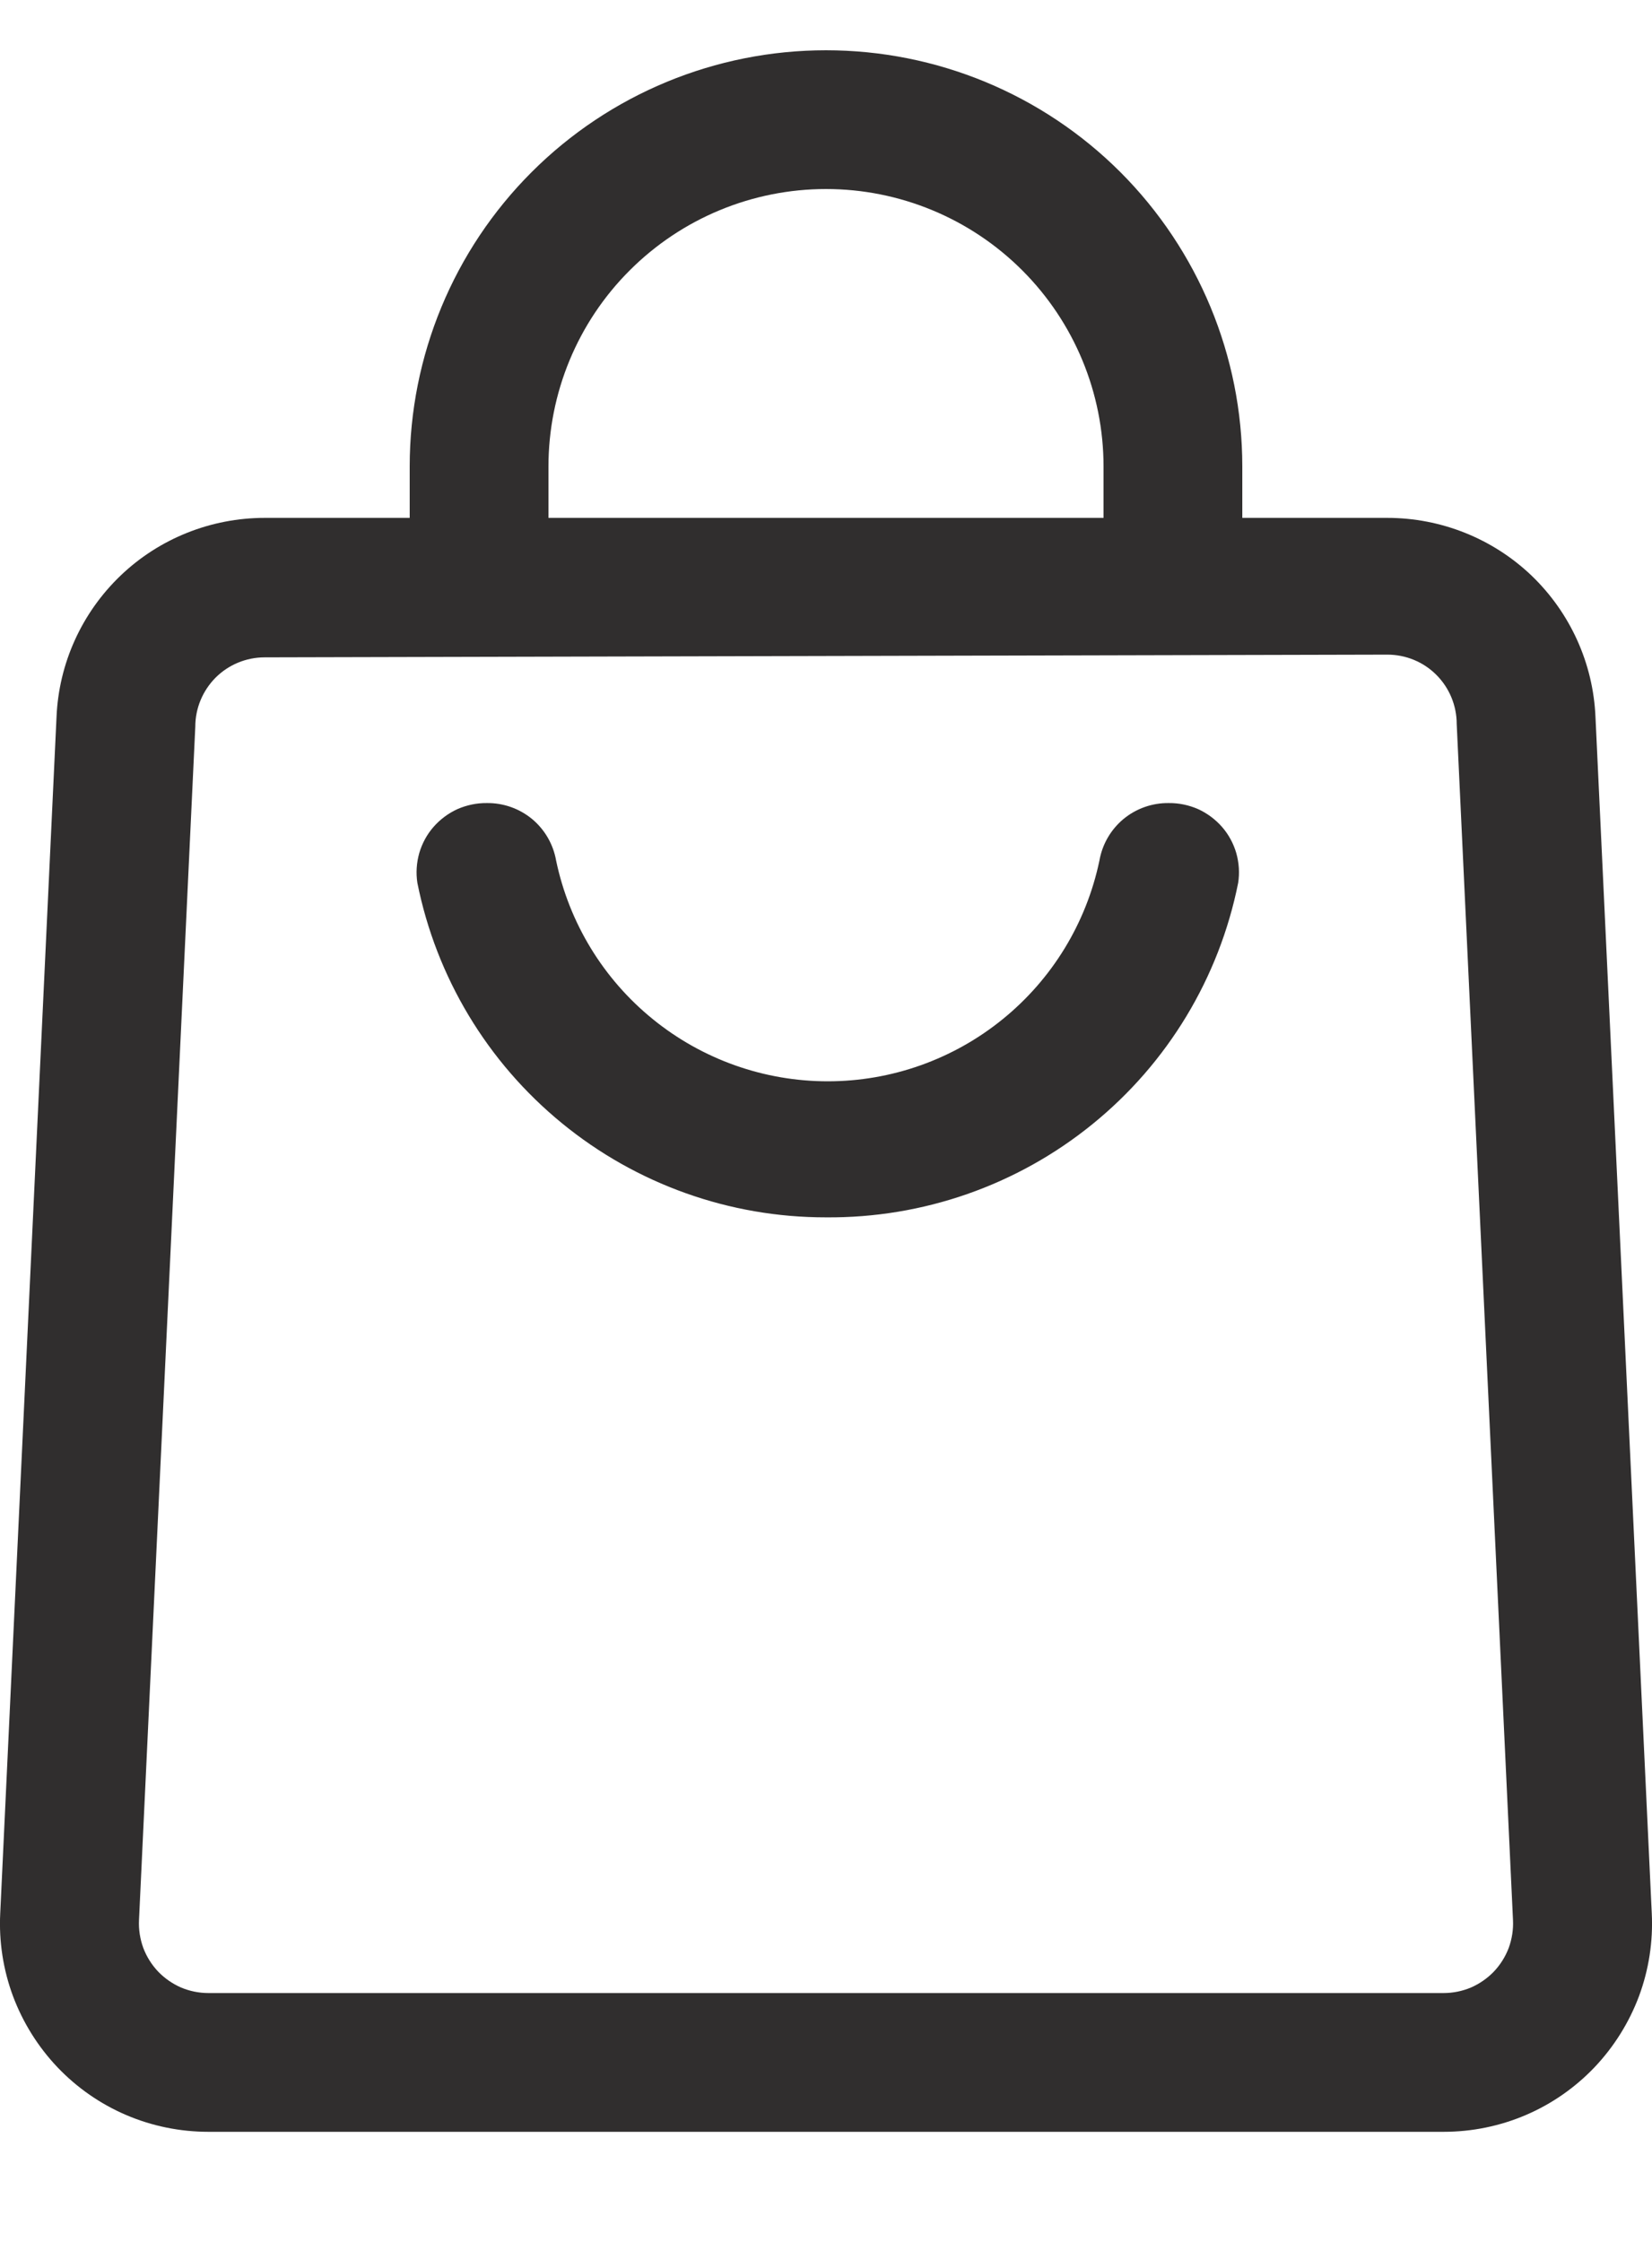 <svg width="14" height="19" viewBox="0 0 14 19" fill="none" xmlns="http://www.w3.org/2000/svg">
<g id="Layer 2">
<path id="Vector" d="M7 10.317C6.184 10.318 5.393 10.036 4.762 9.519C4.13 9.002 3.697 8.282 3.537 7.482C3.524 7.398 3.53 7.312 3.553 7.23C3.577 7.148 3.618 7.072 3.674 7.008C3.73 6.944 3.8 6.892 3.877 6.857C3.955 6.823 4.04 6.805 4.125 6.806C4.265 6.804 4.401 6.852 4.509 6.941C4.617 7.031 4.689 7.156 4.713 7.294C4.824 7.823 5.113 8.297 5.532 8.637C5.951 8.978 6.475 9.164 7.015 9.164C7.555 9.164 8.079 8.978 8.498 8.637C8.917 8.297 9.206 7.823 9.317 7.294C9.341 7.156 9.413 7.031 9.521 6.941C9.629 6.852 9.765 6.804 9.905 6.806C9.991 6.805 10.075 6.823 10.153 6.857C10.23 6.892 10.3 6.944 10.356 7.008C10.412 7.072 10.453 7.148 10.477 7.23C10.5 7.312 10.506 7.398 10.493 7.482C10.332 8.287 9.895 9.011 9.257 9.528C8.619 10.046 7.821 10.324 7 10.317Z" fill="#302E2E"/>
<path id="Vector_2" d="M12.234 18.067H1.766C1.527 18.067 1.29 18.019 1.07 17.925C0.85 17.831 0.652 17.693 0.487 17.52C0.322 17.346 0.194 17.141 0.11 16.917C0.027 16.693 -0.01 16.454 0.002 16.215L0.479 6.077C0.498 5.622 0.693 5.193 1.022 4.878C1.35 4.564 1.788 4.389 2.243 4.389H11.757C12.212 4.389 12.65 4.564 12.979 4.878C13.307 5.193 13.502 5.622 13.521 6.077L13.998 16.215C14.01 16.454 13.973 16.693 13.89 16.917C13.806 17.141 13.678 17.346 13.513 17.52C13.348 17.693 13.15 17.831 12.93 17.925C12.71 18.019 12.473 18.067 12.234 18.067ZM2.243 5.571C2.087 5.571 1.937 5.633 1.827 5.743C1.717 5.854 1.655 6.003 1.655 6.159L1.178 16.273C1.174 16.353 1.187 16.433 1.214 16.508C1.242 16.582 1.285 16.651 1.34 16.709C1.395 16.766 1.461 16.812 1.534 16.844C1.608 16.875 1.687 16.891 1.766 16.891H12.234C12.313 16.891 12.392 16.875 12.466 16.844C12.539 16.812 12.605 16.766 12.66 16.709C12.715 16.651 12.758 16.582 12.786 16.508C12.813 16.433 12.826 16.353 12.822 16.273L12.345 6.136C12.345 5.98 12.283 5.83 12.173 5.72C12.063 5.609 11.913 5.548 11.757 5.548L2.243 5.571Z" fill="#302E2E"/>
<path id="Vector_3" d="M10.528 4.983H9.352V3.954C9.352 3.33 9.104 2.732 8.663 2.291C8.222 1.85 7.624 1.602 7 1.602C6.376 1.602 5.778 1.85 5.337 2.291C4.895 2.732 4.648 3.33 4.648 3.954V4.983H3.472V3.954C3.472 3.018 3.843 2.121 4.505 1.459C5.167 0.797 6.064 0.426 7 0.426C7.936 0.426 8.833 0.797 9.495 1.459C10.156 2.121 10.528 3.018 10.528 3.954V4.983Z" fill="#302E2E"/>
</g>
</svg>
